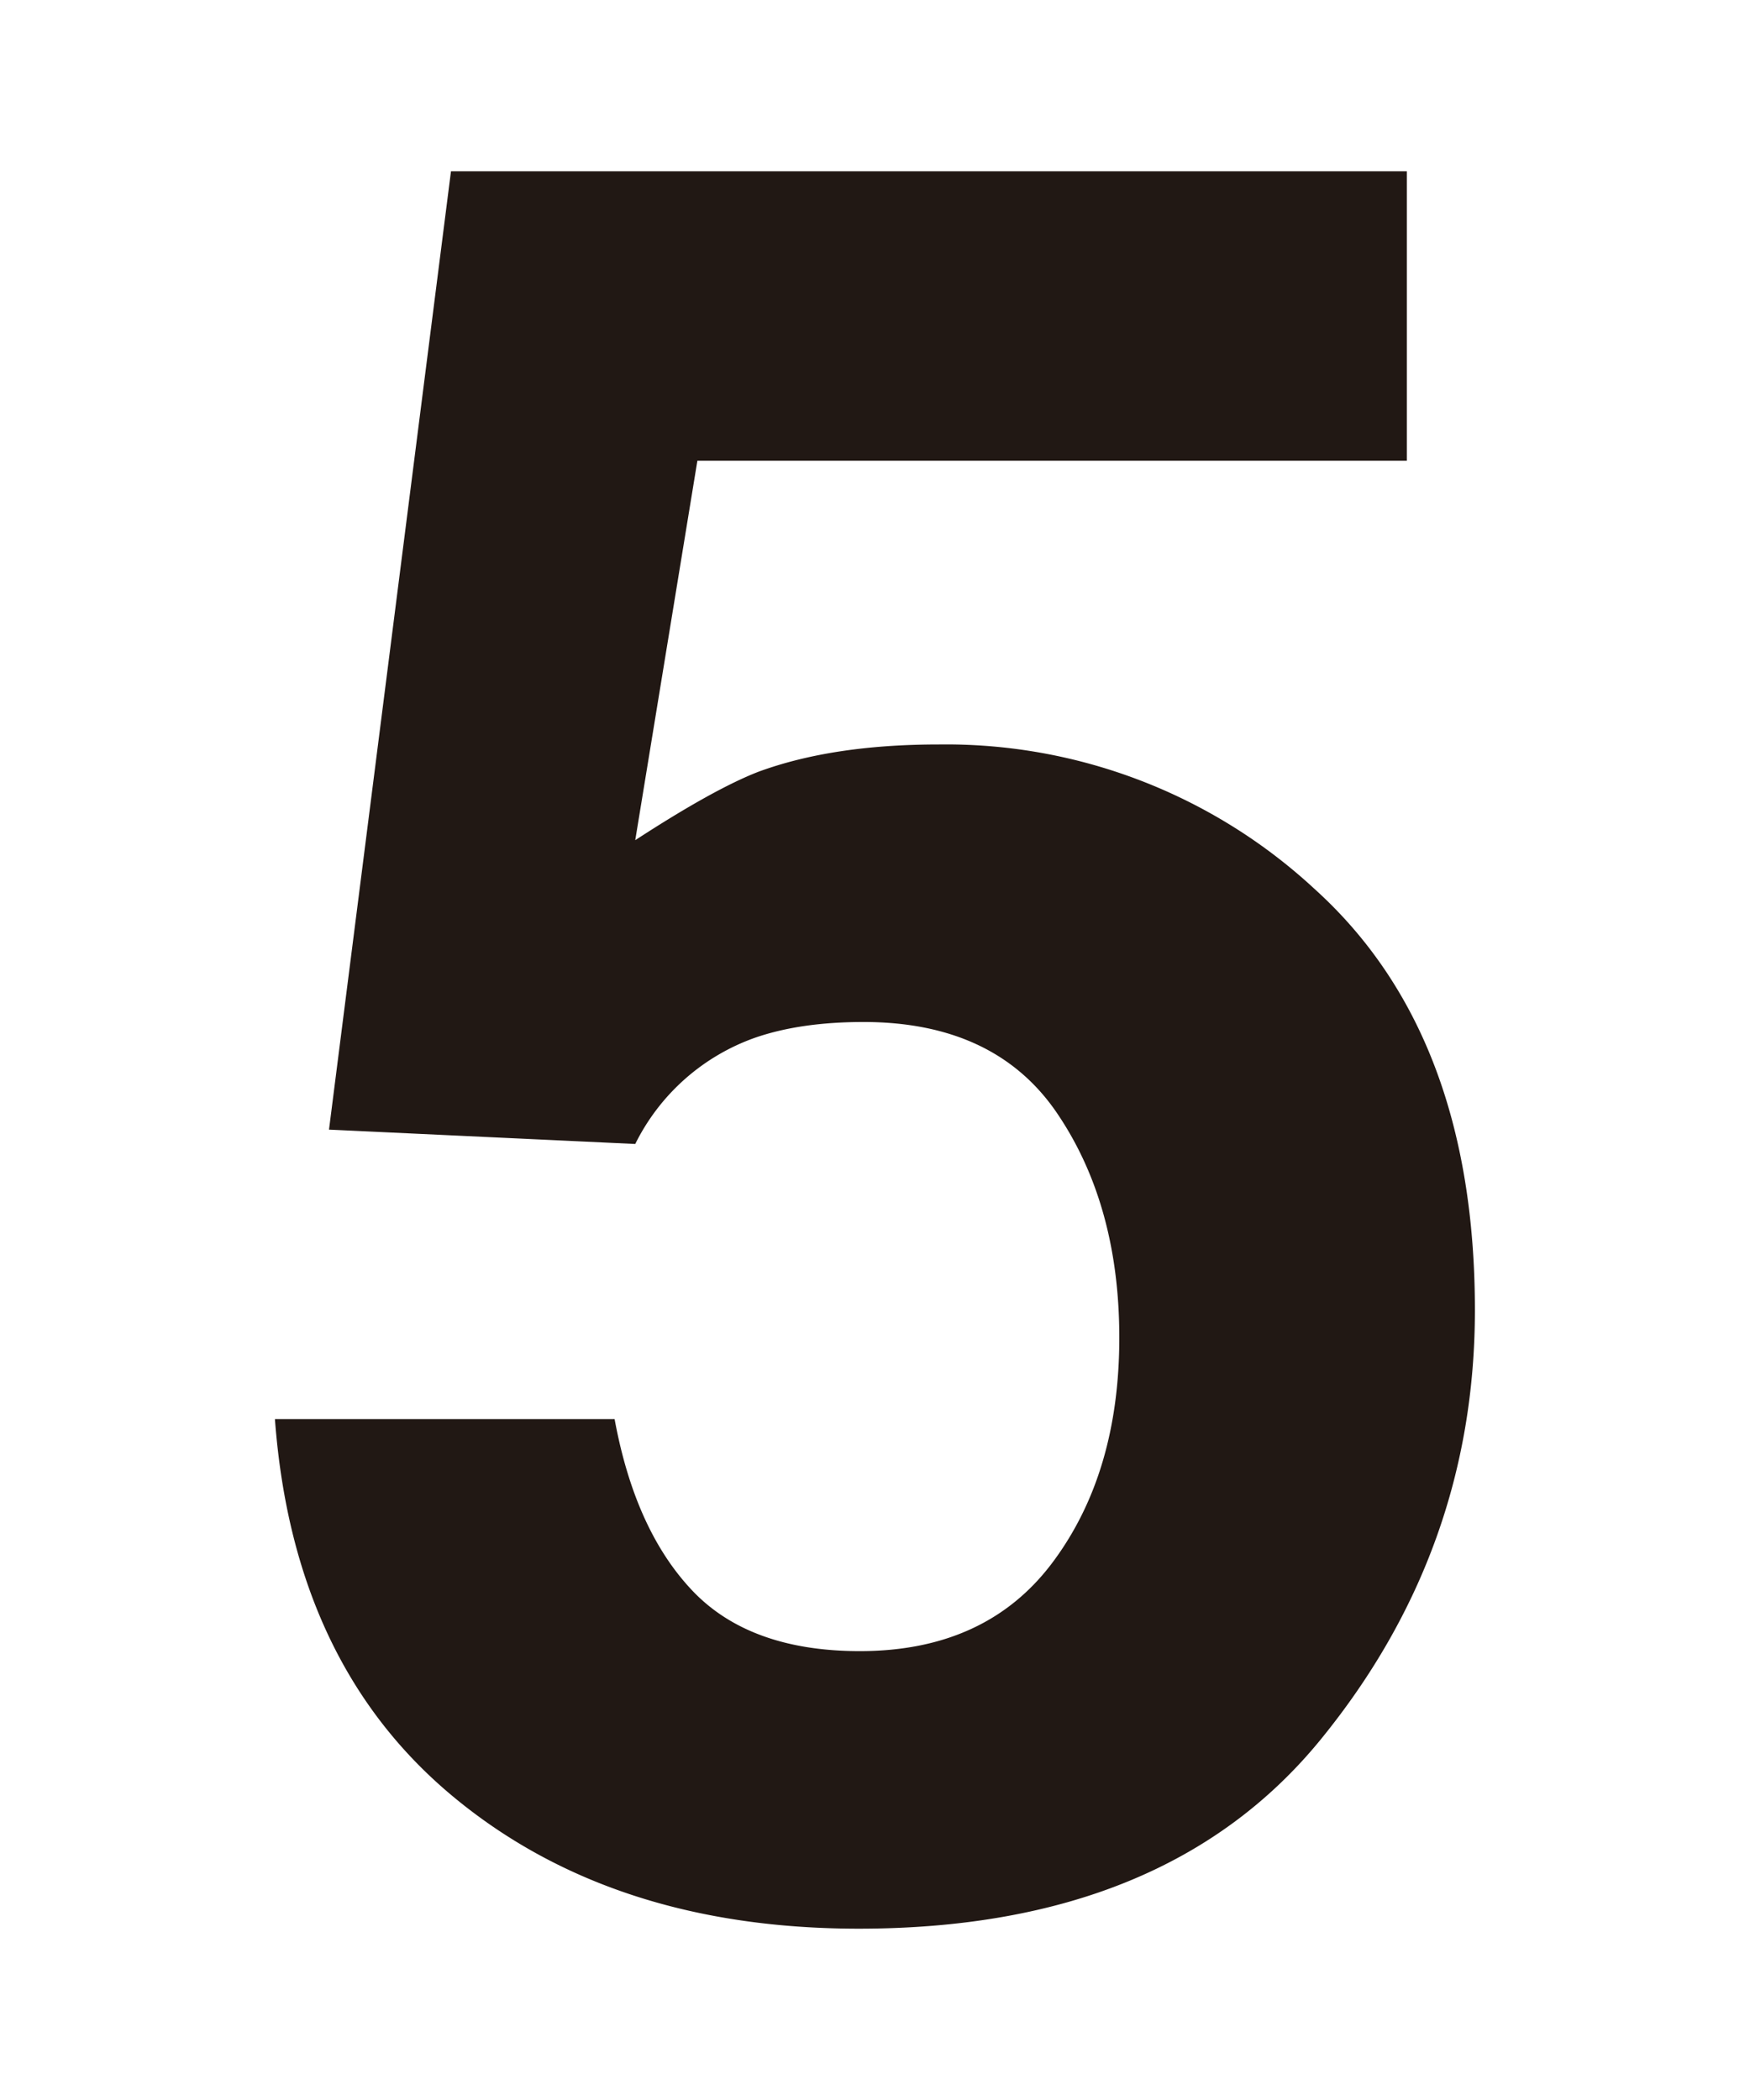 <svg id="b" data-name="レイヤー 2" xmlns="http://www.w3.org/2000/svg" viewBox="0 0 10 12"><defs><style>.e{fill:none}.f{fill:#211814}</style></defs><g id="c" data-name="graphic"><path id="d" data-name="&amp;lt;スライス&amp;gt;" class="e" d="M0 0H10V12H0z"/><path class="f" d="M4.935 5.84c-.237 0-.442.029-.615.088a1.217 1.217 0 0 0-.69.609l-1.75-.082.697-5.476h5.462v1.654H3.985L3.63 4.801c.301-.196.536-.326.704-.391.283-.104.626-.156 1.032-.156a3.1 3.1 0 0 1 2.146.826c.611.552.916 1.354.916 2.406 0 .916-.294 1.734-.882 2.455-.588.72-1.467 1.08-2.639 1.08-.943 0-1.718-.254-2.324-.76S1.64 9.038 1.571 8.109h1.941c.078.424.226.75.444.98s.538.346.957.346c.483 0 .851-.17 1.104-.51s.379-.767.379-1.281c0-.506-.119-.934-.355-1.282s-.606-.522-1.107-.522z"/></g></svg>